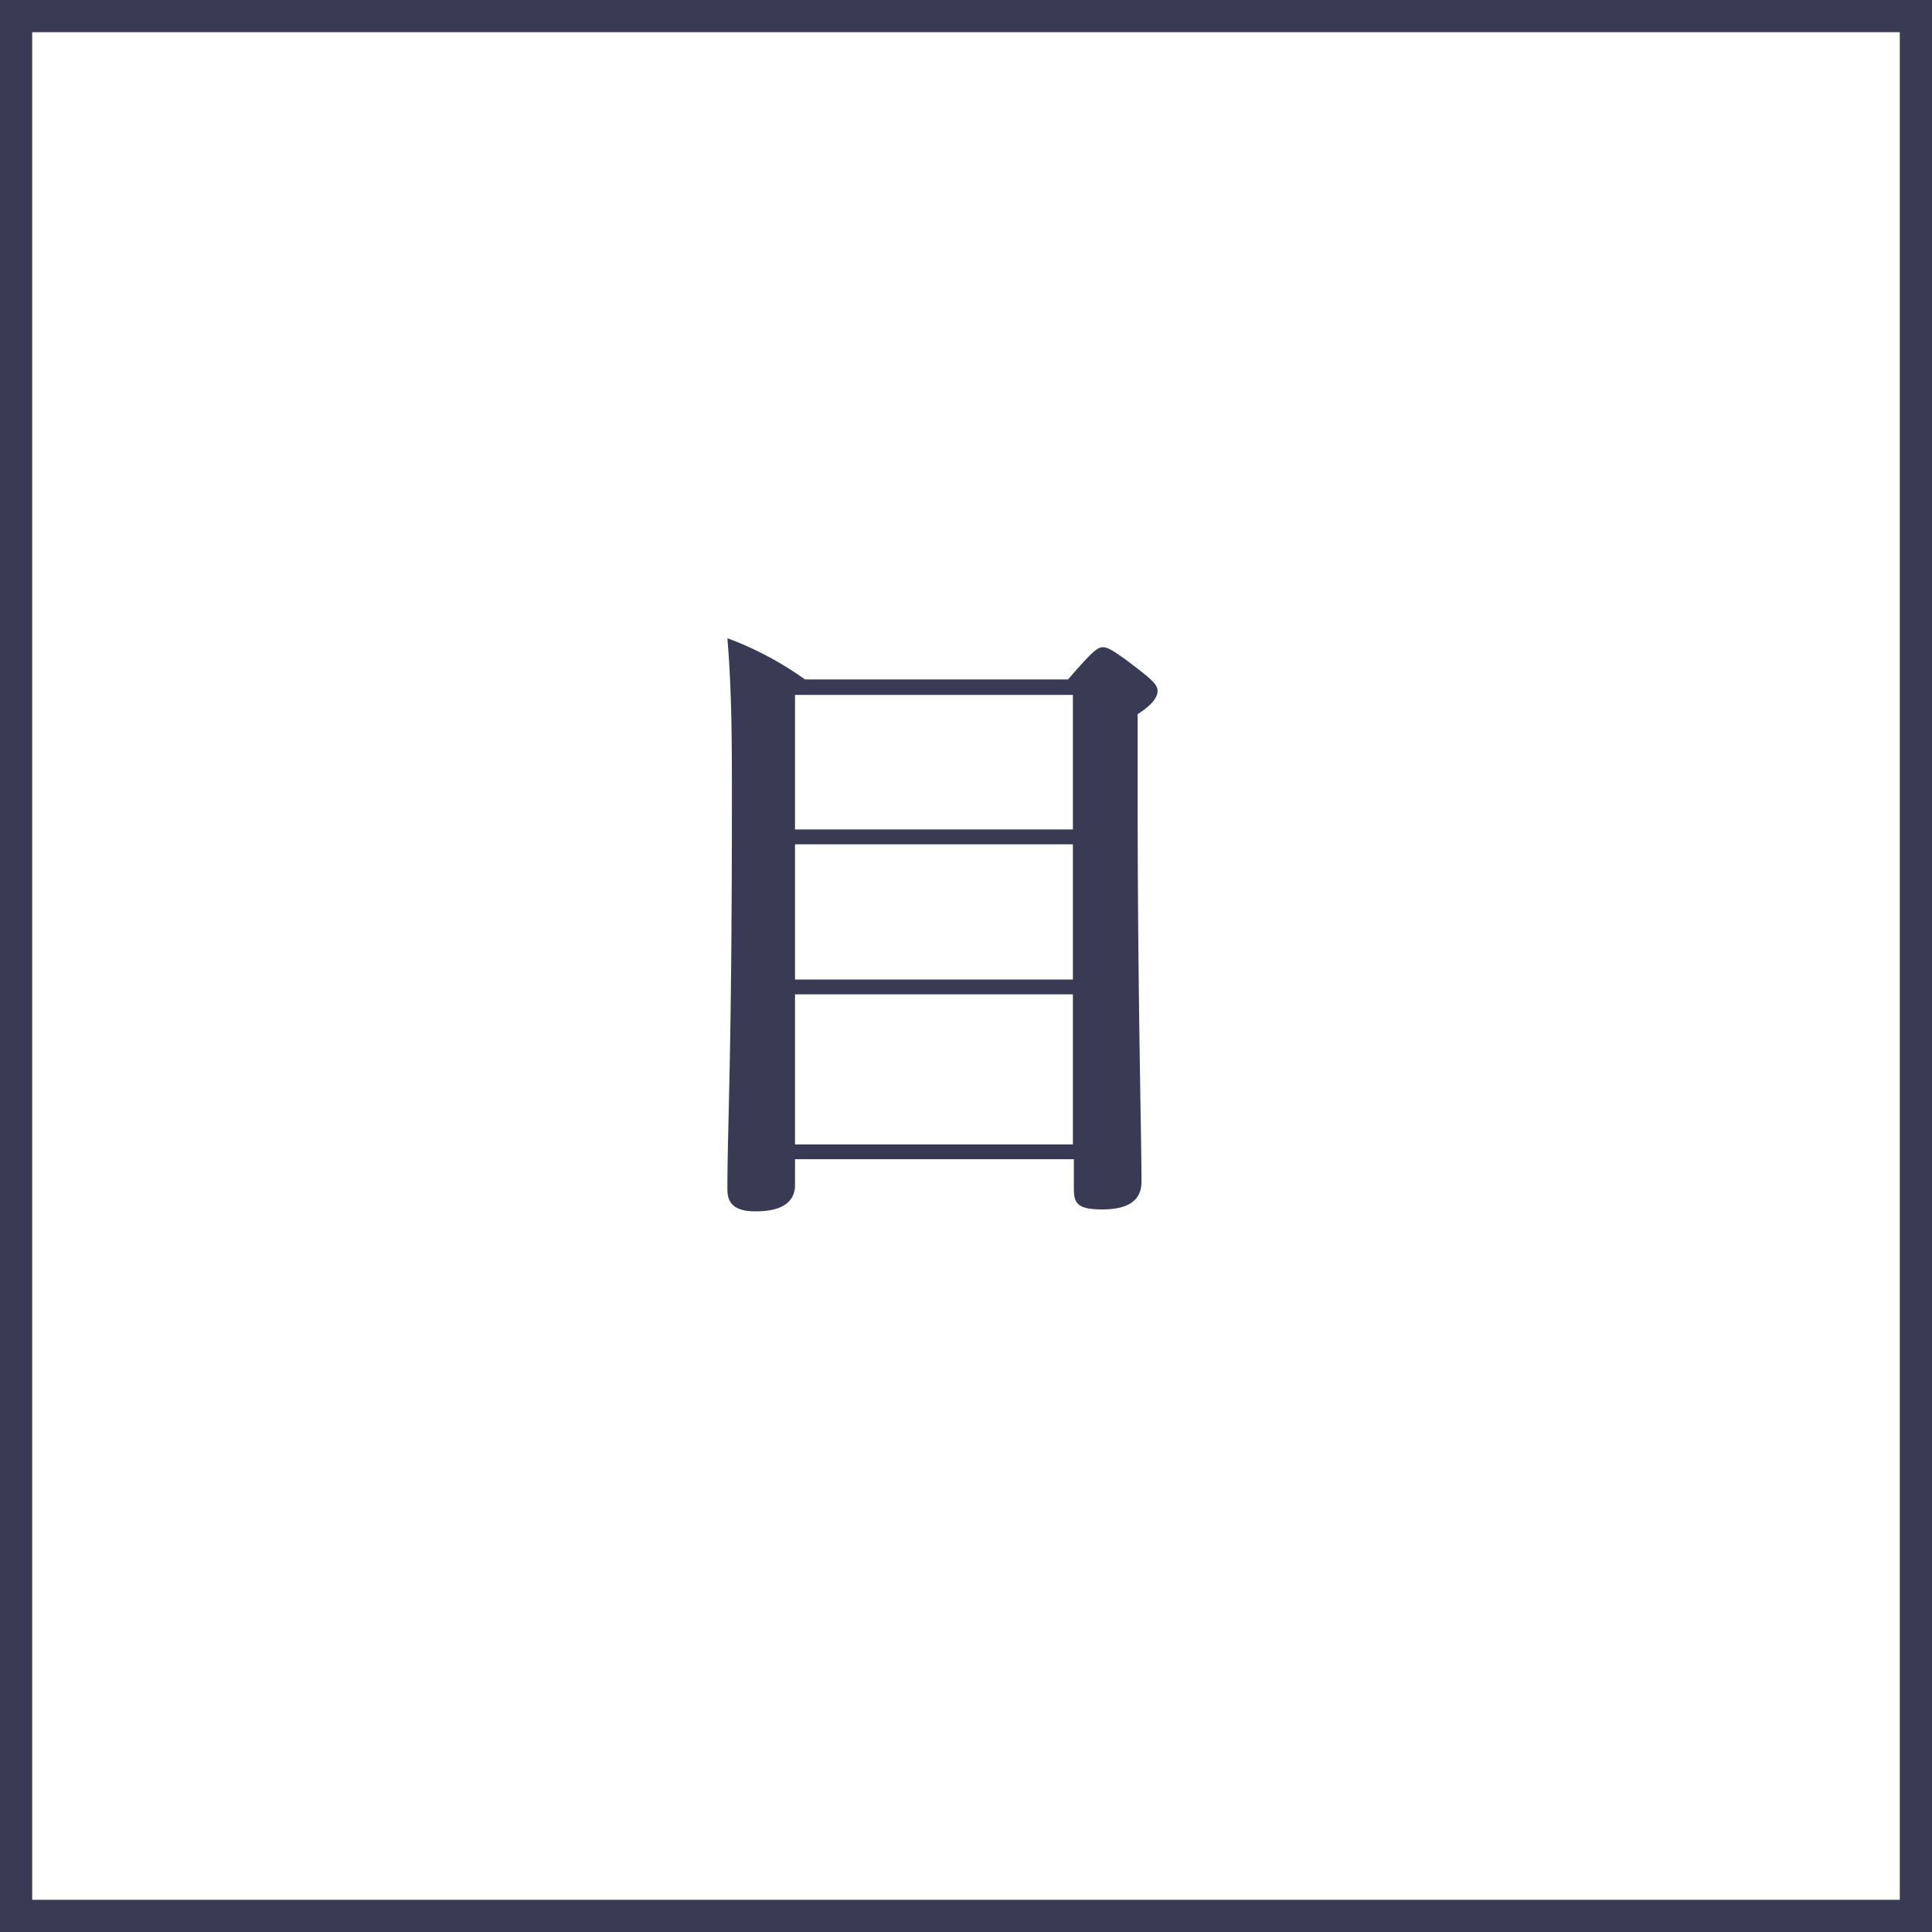 <svg id="レイヤー_1" data-name="レイヤー 1" xmlns="http://www.w3.org/2000/svg" viewBox="0 0 60 60"><rect x="0" y="0" width="60" height="60" fill="#808080" stroke="none"/><defs><style>.cls-1{fill:#fff;}.cls-2{fill:#383b53;}</style></defs><title>アートボード 1</title><g id="レイヤー_2" data-name="レイヤー 2"><g id="デザイン"><rect class="cls-1" x="0.5" y="0.5" width="59" height="59"/><path class="cls-2" d="M59,1V59H1V1H59m1-1H0V60H60Z"/><path class="cls-2" d="M24.69,36v.8c0,.54-.42.82-1.22.82-.6,0-.88-.2-.88-.68,0-2,.14-4,.14-12.12,0-1.66,0-3.32-.14-5A10.31,10.31,0,0,1,25,21.1h8.17c.76-.88.92-1,1.08-1s.38.12,1.2.76c.38.3.5.44.5.6s-.12.4-.62.72v2.38c0,6.32.12,10.7.12,12.14,0,.6-.44.86-1.22.86s-.88-.2-.88-.64V36Zm8.63-14.42H24.69v4.18h8.63Zm0,4.64H24.69v4.2h8.63Zm0,4.66H24.69v4.66h8.63Z"/></g></g></svg>